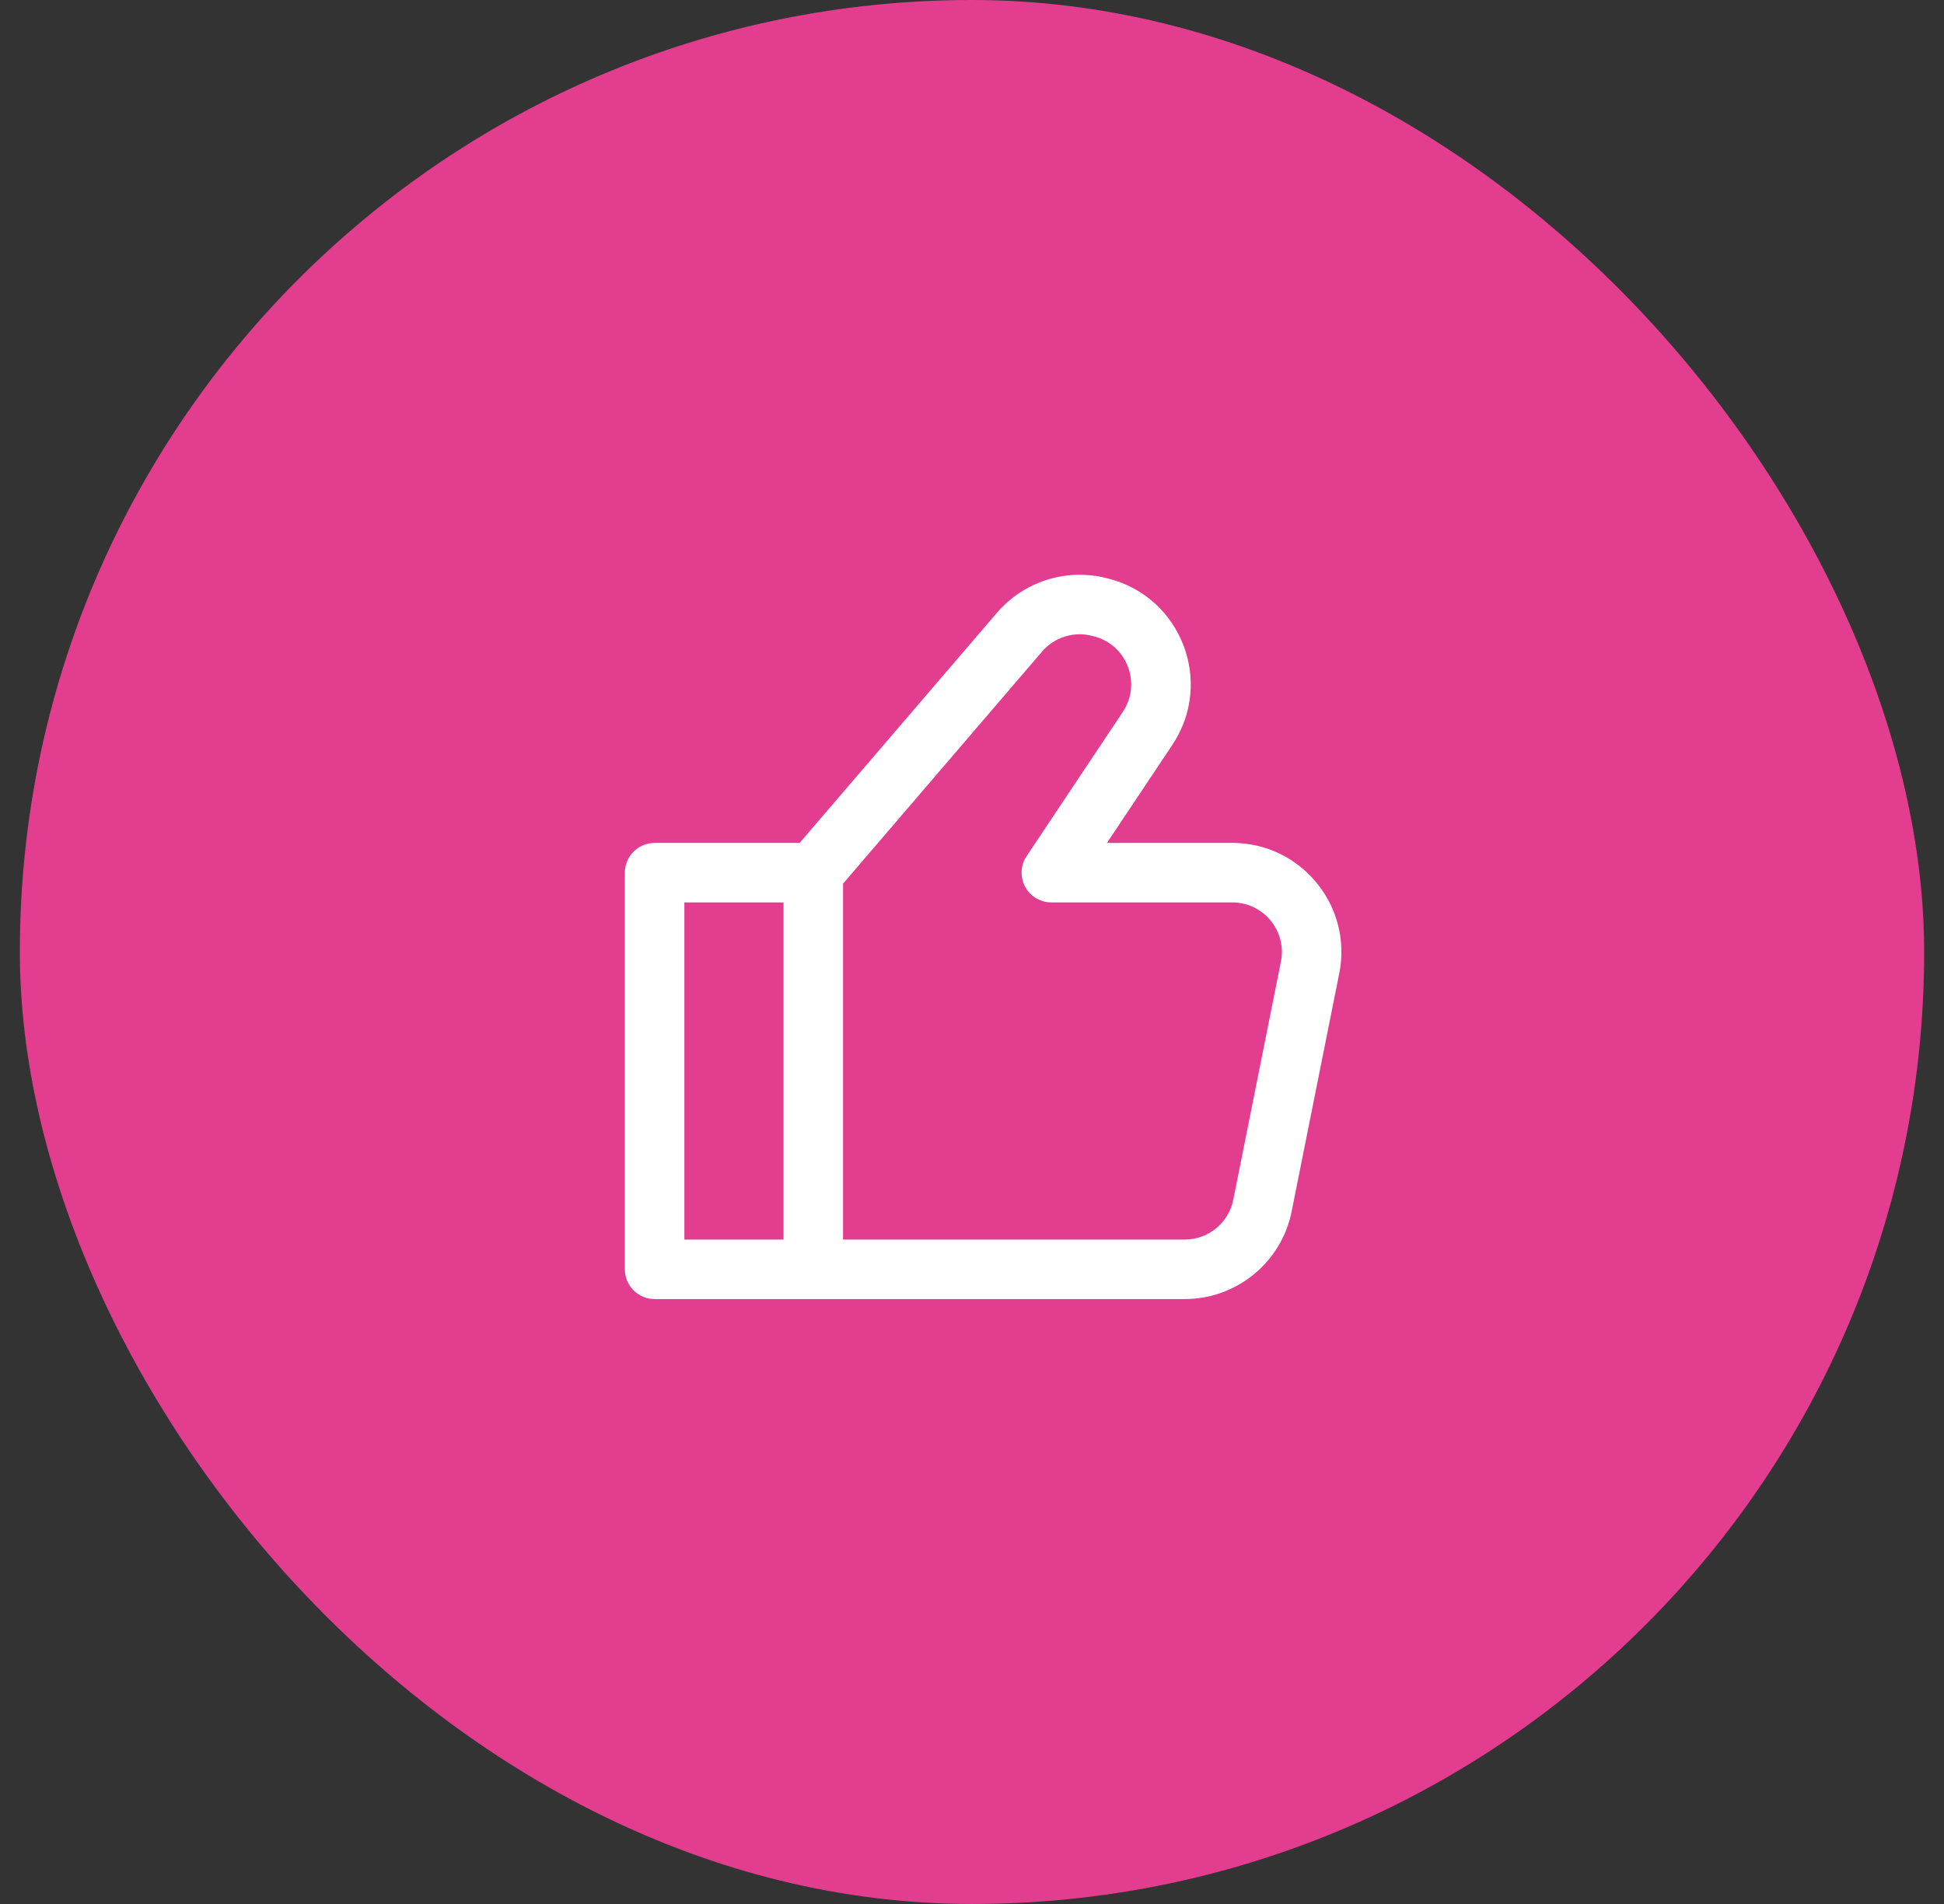 <svg width="49" height="48" viewBox="0 0 49 48" fill="none" xmlns="http://www.w3.org/2000/svg">
<rect x="0" y="0" width="49" height="48" fill="#333333" stroke="none"/>
<rect x="0.5" width="48" height="48" rx="24" fill="#E23D8F"/>
<path d="M26.5 22L25.876 21.584C25.723 21.814 25.708 22.11 25.839 22.354C25.969 22.598 26.223 22.75 26.5 22.75V22ZM16.5 22V21.25C16.086 21.25 15.75 21.586 15.75 22H16.5ZM16.5 32H15.75C15.75 32.414 16.086 32.75 16.5 32.75V32ZM27.699 15.3L27.881 14.572L27.881 14.572L27.699 15.3ZM25.696 15.939L25.126 15.451L25.126 15.451L25.696 15.939ZM28.926 18.362L29.55 18.778L29.55 18.778L28.926 18.362ZM27.747 15.312L27.565 16.04L27.565 16.04L27.747 15.312ZM33.022 24.392L33.757 24.54L33.757 24.54L33.022 24.392ZM31.822 30.392L31.086 30.245L31.086 30.245L31.822 30.392ZM20.5 32.75H29.86V31.25H20.5V32.75ZM32.557 30.54L33.757 24.54L32.286 24.245L31.086 30.245L32.557 30.54ZM31.06 21.25H26.5V22.75H31.06V21.25ZM27.124 22.416L29.55 18.778L28.302 17.946L25.876 21.584L27.124 22.416ZM27.929 14.584L27.881 14.572L27.517 16.028L27.565 16.04L27.929 14.584ZM20.5 21.25H16.5V22.75H20.5V21.25ZM15.75 22V32H17.25V22H15.75ZM16.5 32.75H20.5V31.25H16.5V32.75ZM27.881 14.572C26.87 14.32 25.804 14.66 25.126 15.451L26.265 16.427C26.573 16.067 27.058 15.913 27.517 16.028L27.881 14.572ZM29.55 18.778C30.605 17.195 29.774 15.046 27.929 14.584L27.565 16.04C28.403 16.249 28.781 17.226 28.302 17.946L29.55 18.778ZM33.757 24.54C34.097 22.838 32.796 21.25 31.06 21.25V22.75C31.849 22.75 32.441 23.472 32.286 24.245L33.757 24.54ZM29.86 32.75C31.171 32.75 32.3 31.825 32.557 30.54L31.086 30.245C30.969 30.83 30.456 31.25 29.86 31.25V32.75ZM19.75 22V32H21.25V22H19.75ZM25.126 15.451L19.931 21.512L21.069 22.488L26.265 16.427L25.126 15.451Z" fill="white"/>
</svg>
